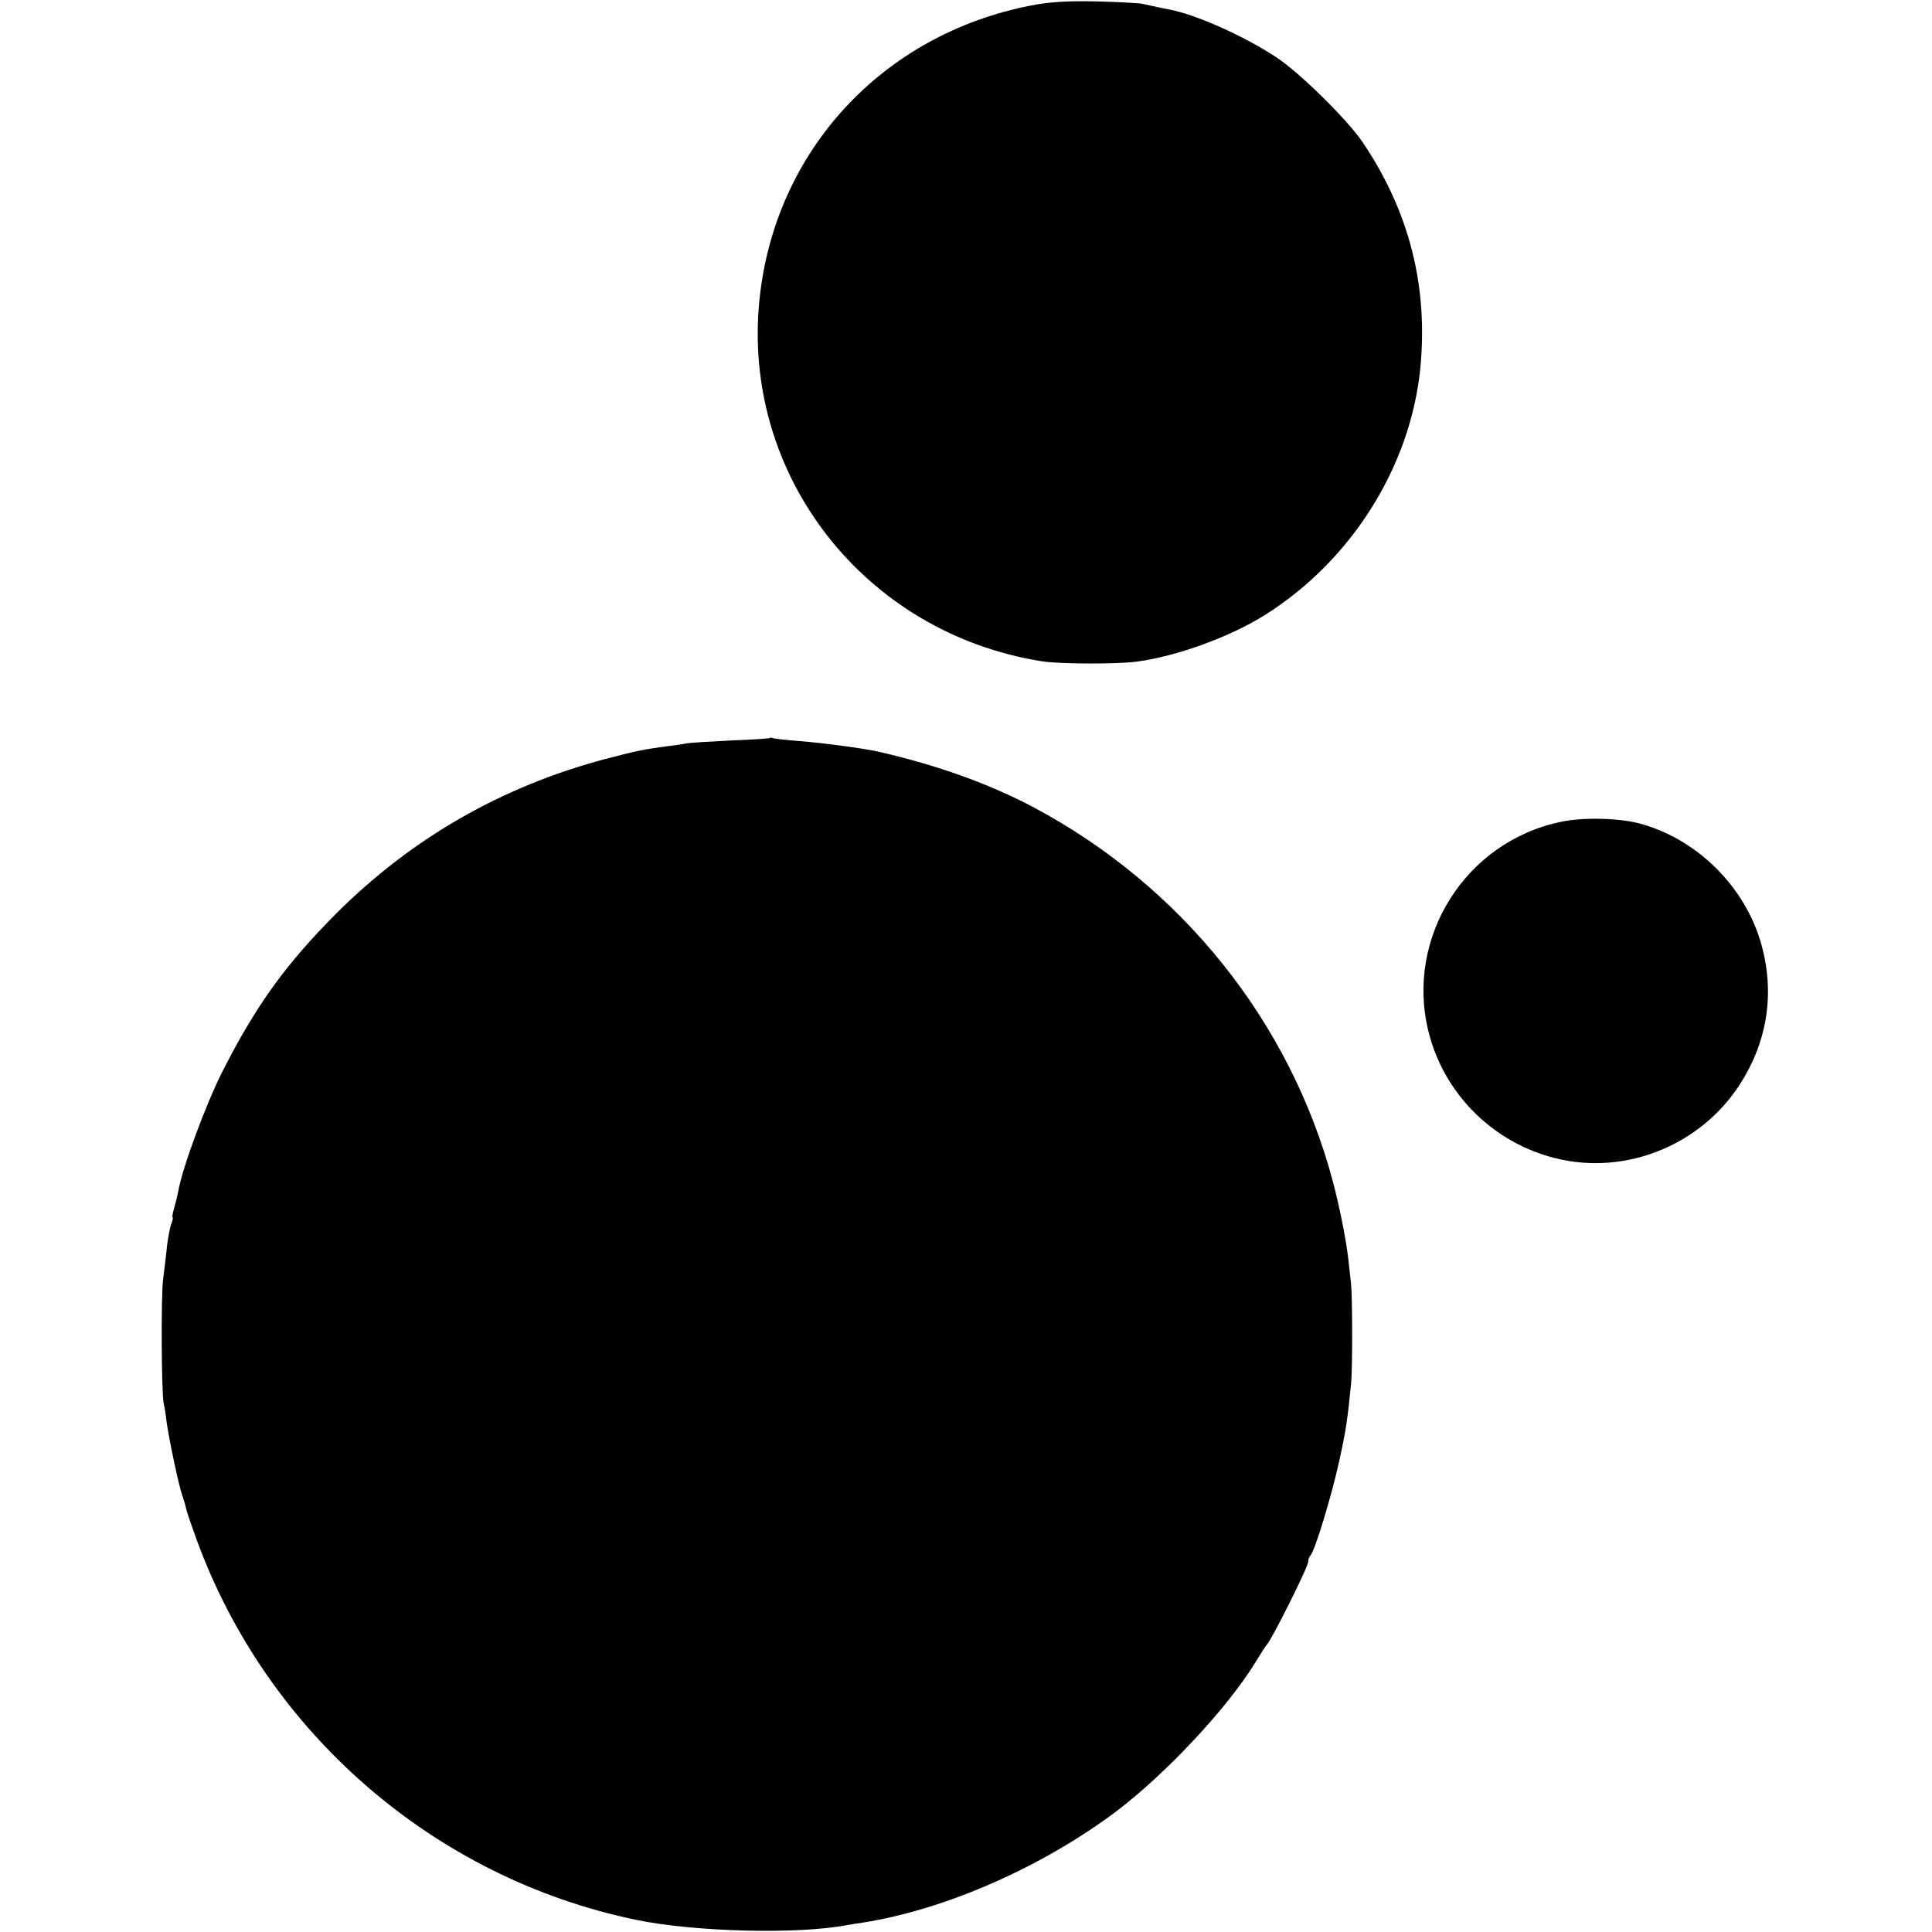 <?xml version="1.0" standalone="no"?>
<!DOCTYPE svg PUBLIC "-//W3C//DTD SVG 20010904//EN"
 "http://www.w3.org/TR/2001/REC-SVG-20010904/DTD/svg10.dtd">
<svg version="1.0" xmlns="http://www.w3.org/2000/svg"
 width="700pt" height="700pt" viewBox="0 0 700 700"
 preserveAspectRatio="xMidYMid meet">
<g transform="translate(0,700) scale(0.1,-0.1)"
fill="#000000" stroke="none">
<path d="M3735 6980 c-538 -105 -927 -526 -983 -1063 -67 -638 380 -1211 1023
-1313 63 -10 272 -11 345 -1 143 19 339 90 465 170 312 197 525 536 561 892
29 299 -40 569 -209 820 -56 82 -227 251 -312 307 -116 77 -293 156 -390 174
-23 4 -59 12 -95 20 -14 3 -90 7 -170 9 -107 2 -168 -2 -235 -15z"/>
<path d="M2789 4326 c-2 -2 -67 -6 -144 -9 -77 -4 -149 -8 -160 -11 -11 -2
-42 -7 -70 -10 -87 -12 -107 -16 -222 -46 -376 -100 -701 -287 -974 -559 -185
-186 -291 -333 -414 -575 -59 -117 -144 -346 -159 -431 -3 -17 -10 -45 -15
-62 -5 -18 -8 -33 -6 -33 3 0 1 -10 -4 -23 -5 -13 -12 -50 -16 -82 -3 -33 -10
-87 -14 -120 -8 -59 -6 -411 2 -450 3 -11 8 -42 11 -70 10 -68 45 -234 57
-265 5 -14 11 -34 13 -45 2 -11 20 -63 39 -115 256 -700 862 -1225 1592 -1376
211 -44 588 -53 764 -19 10 2 36 6 57 9 299 47 649 201 917 402 179 135 402
373 503 537 21 34 40 64 43 67 17 15 151 283 151 302 0 8 4 18 9 24 15 15 78
222 104 344 23 104 30 150 42 275 6 55 5 322 0 365 -2 19 -7 60 -10 90 -8 68
-30 182 -56 280 -154 578 -548 1070 -1086 1356 -159 84 -348 152 -558 200 -50
12 -208 33 -290 39 -49 4 -93 9 -96 11 -3 2 -8 2 -10 0z"/>
<path d="M5659 4023 c-348 -70 -569 -419 -483 -762 62 -248 271 -435 525 -470
224 -30 452 69 585 254 109 153 145 330 102 509 -50 215 -225 399 -439 460
-74 22 -208 26 -290 9z"/>
</g>
</svg>
